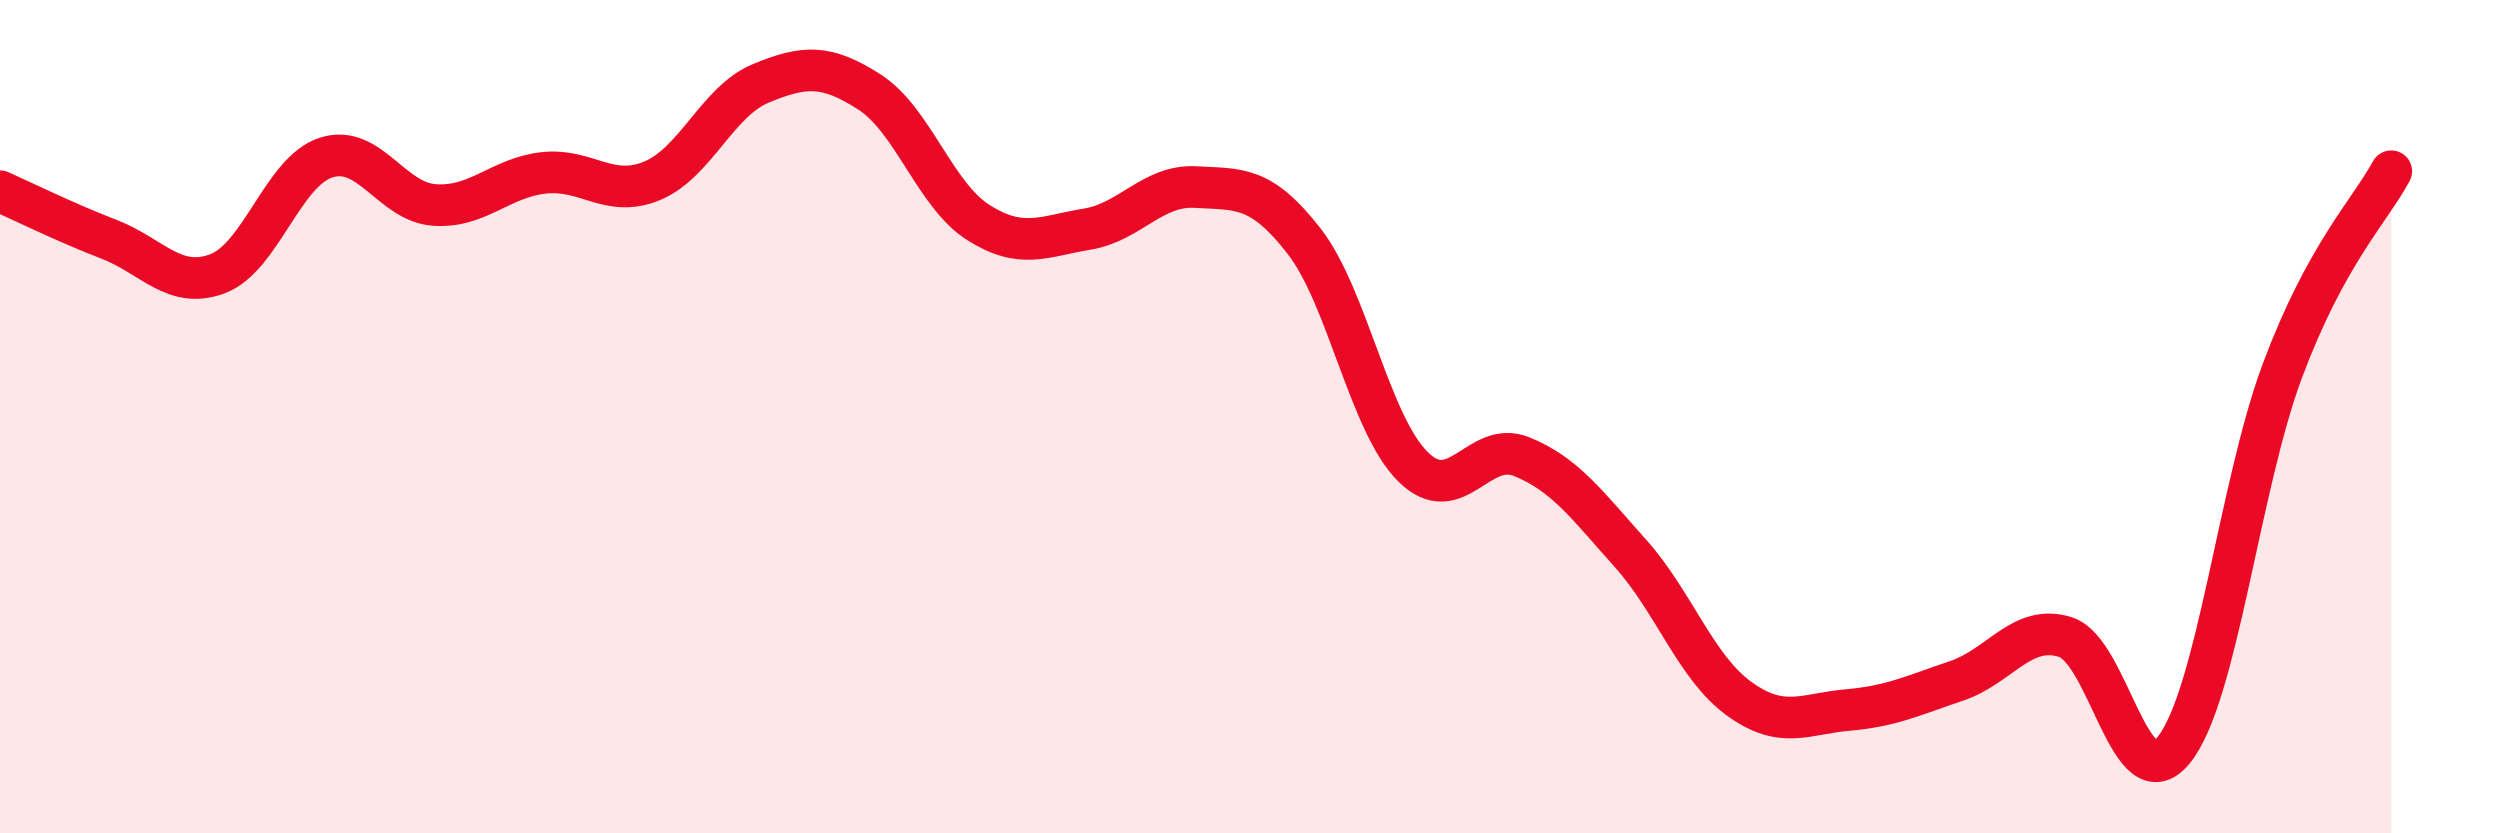 
    <svg width="60" height="20" viewBox="0 0 60 20" xmlns="http://www.w3.org/2000/svg">
      <path
        d="M 0,4.59 C 0.52,4.82 1.57,5.34 2.61,5.74 C 3.65,6.14 4.18,6.96 5.22,6.57 C 6.26,6.18 6.79,4.11 7.83,3.78 C 8.87,3.45 9.39,4.85 10.43,4.92 C 11.47,4.99 12,4.27 13.04,4.15 C 14.08,4.03 14.61,4.77 15.65,4.34 C 16.69,3.91 17.22,2.43 18.26,2 C 19.3,1.57 19.83,1.54 20.87,2.21 C 21.91,2.88 22.44,4.68 23.48,5.34 C 24.52,6 25.05,5.67 26.09,5.5 C 27.13,5.33 27.66,4.43 28.7,4.49 C 29.74,4.55 30.26,4.45 31.3,5.79 C 32.34,7.13 32.87,10.17 33.91,11.2 C 34.95,12.23 35.48,10.54 36.52,10.96 C 37.56,11.38 38.09,12.12 39.13,13.28 C 40.17,14.44 40.7,16.02 41.74,16.77 C 42.78,17.52 43.31,17.13 44.35,17.04 C 45.39,16.95 45.92,16.69 46.96,16.34 C 48,15.99 48.53,14.96 49.57,15.29 C 50.61,15.62 51.13,19.28 52.17,18 C 53.21,16.72 53.74,11.67 54.78,8.89 C 55.82,6.11 56.87,5.07 57.39,4.11L57.39 20L0 20Z"
        fill="#EB0A25"
        opacity="0.1"
        stroke-linecap="round"
        stroke-linejoin="round"
      />
      <path
        d="M 0,4.59 C 0.52,4.82 1.57,5.34 2.61,5.74 C 3.65,6.14 4.18,6.96 5.22,6.57 C 6.26,6.18 6.79,4.11 7.83,3.78 C 8.87,3.45 9.39,4.85 10.43,4.92 C 11.47,4.99 12,4.27 13.04,4.15 C 14.08,4.03 14.61,4.77 15.65,4.34 C 16.69,3.91 17.22,2.43 18.26,2 C 19.3,1.57 19.83,1.54 20.87,2.21 C 21.91,2.88 22.44,4.68 23.48,5.34 C 24.52,6 25.05,5.67 26.09,5.5 C 27.13,5.33 27.66,4.43 28.7,4.49 C 29.74,4.55 30.26,4.45 31.3,5.79 C 32.34,7.13 32.87,10.17 33.91,11.2 C 34.95,12.23 35.48,10.54 36.52,10.96 C 37.56,11.38 38.09,12.12 39.13,13.28 C 40.17,14.44 40.7,16.02 41.74,16.77 C 42.78,17.52 43.31,17.13 44.35,17.04 C 45.39,16.95 45.92,16.69 46.96,16.34 C 48,15.99 48.53,14.96 49.57,15.29 C 50.61,15.62 51.13,19.28 52.17,18 C 53.21,16.72 53.74,11.67 54.78,8.89 C 55.82,6.11 56.87,5.07 57.39,4.11"
        stroke="#EB0A25"
        stroke-width="1"
        fill="none"
        stroke-linecap="round"
        stroke-linejoin="round"
      />
    </svg>
  